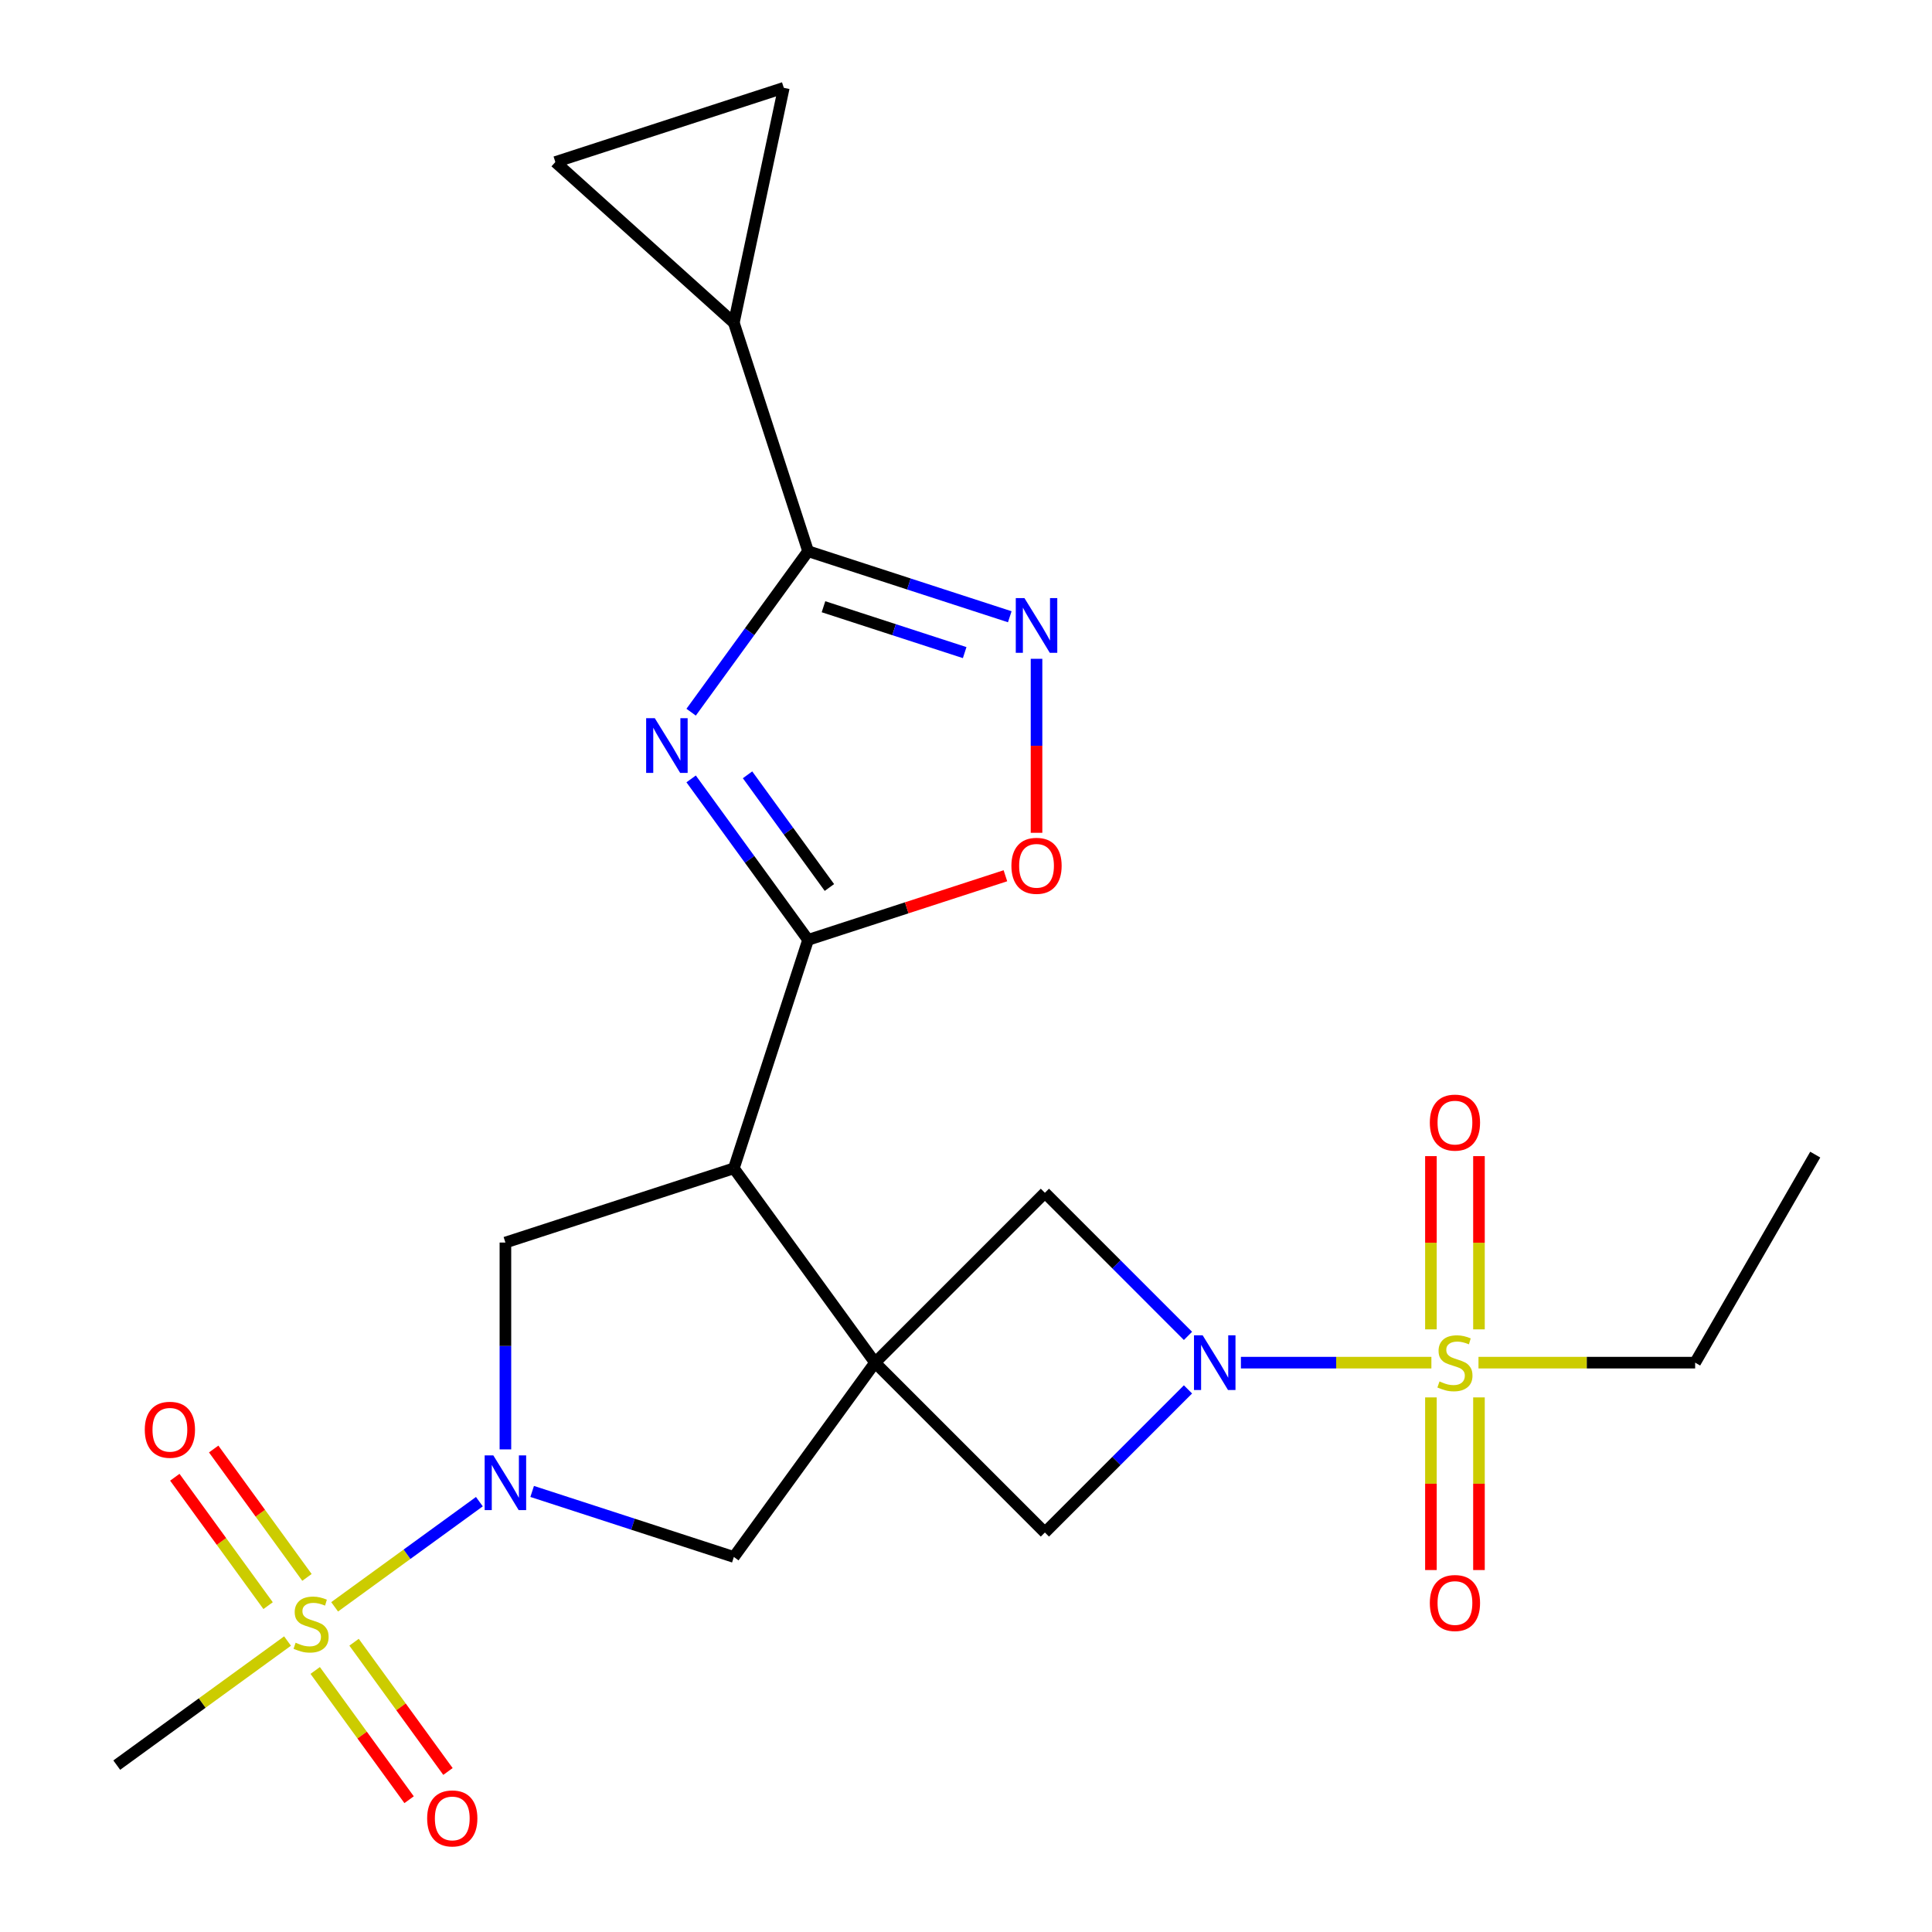 <?xml version='1.0' encoding='iso-8859-1'?>
<svg version='1.1' baseProfile='full'
              xmlns='http://www.w3.org/2000/svg'
                      xmlns:rdkit='http://www.rdkit.org/xml'
                      xmlns:xlink='http://www.w3.org/1999/xlink'
                  xml:space='preserve'
width='1000px' height='1000px' viewBox='0 0 1000 1000'>
<!-- END OF HEADER -->
<rect style='opacity:1.0;fill:#FFFFFF;stroke:none' width='1000' height='1000' x='0' y='0'> </rect>
<path class='bond-3' d='M 452.921,705.304 L 379.842,604.72' style='fill:none;fill-rule:evenodd;stroke:#000000;stroke-width:6px;stroke-linecap:butt;stroke-linejoin:miter;stroke-opacity:1' />
<path class='bond-11' d='M 452.921,705.304 L 379.842,805.888' style='fill:none;fill-rule:evenodd;stroke:#000000;stroke-width:6px;stroke-linecap:butt;stroke-linejoin:miter;stroke-opacity:1' />
<path class='bond-12' d='M 452.921,705.304 L 540.834,617.39' style='fill:none;fill-rule:evenodd;stroke:#000000;stroke-width:6px;stroke-linecap:butt;stroke-linejoin:miter;stroke-opacity:1' />
<path class='bond-13' d='M 452.921,705.304 L 540.834,793.217' style='fill:none;fill-rule:evenodd;stroke:#000000;stroke-width:6px;stroke-linecap:butt;stroke-linejoin:miter;stroke-opacity:1' />
<path class='bond-0' d='M 173.204,831.691 L 210.666,804.473' style='fill:none;fill-rule:evenodd;stroke:#CCCC00;stroke-width:6px;stroke-linecap:butt;stroke-linejoin:miter;stroke-opacity:1' />
<path class='bond-0' d='M 210.666,804.473 L 248.127,777.256' style='fill:none;fill-rule:evenodd;stroke:#0000FF;stroke-width:6px;stroke-linecap:butt;stroke-linejoin:miter;stroke-opacity:1' />
<path class='bond-17' d='M 163.145,864.63 L 187.447,898.079' style='fill:none;fill-rule:evenodd;stroke:#CCCC00;stroke-width:6px;stroke-linecap:butt;stroke-linejoin:miter;stroke-opacity:1' />
<path class='bond-17' d='M 187.447,898.079 L 211.75,931.528' style='fill:none;fill-rule:evenodd;stroke:#FF0000;stroke-width:6px;stroke-linecap:butt;stroke-linejoin:miter;stroke-opacity:1' />
<path class='bond-17' d='M 183.262,850.014 L 207.564,883.463' style='fill:none;fill-rule:evenodd;stroke:#CCCC00;stroke-width:6px;stroke-linecap:butt;stroke-linejoin:miter;stroke-opacity:1' />
<path class='bond-17' d='M 207.564,883.463 L 231.866,916.913' style='fill:none;fill-rule:evenodd;stroke:#FF0000;stroke-width:6px;stroke-linecap:butt;stroke-linejoin:miter;stroke-opacity:1' />
<path class='bond-18' d='M 158.885,816.463 L 134.743,783.234' style='fill:none;fill-rule:evenodd;stroke:#CCCC00;stroke-width:6px;stroke-linecap:butt;stroke-linejoin:miter;stroke-opacity:1' />
<path class='bond-18' d='M 134.743,783.234 L 110.601,750.005' style='fill:none;fill-rule:evenodd;stroke:#FF0000;stroke-width:6px;stroke-linecap:butt;stroke-linejoin:miter;stroke-opacity:1' />
<path class='bond-18' d='M 138.769,831.079 L 114.626,797.849' style='fill:none;fill-rule:evenodd;stroke:#CCCC00;stroke-width:6px;stroke-linecap:butt;stroke-linejoin:miter;stroke-opacity:1' />
<path class='bond-18' d='M 114.626,797.849 L 90.484,764.62' style='fill:none;fill-rule:evenodd;stroke:#FF0000;stroke-width:6px;stroke-linecap:butt;stroke-linejoin:miter;stroke-opacity:1' />
<path class='bond-22' d='M 148.827,849.402 L 104.629,881.513' style='fill:none;fill-rule:evenodd;stroke:#CCCC00;stroke-width:6px;stroke-linecap:butt;stroke-linejoin:miter;stroke-opacity:1' />
<path class='bond-22' d='M 104.629,881.513 L 60.432,913.625' style='fill:none;fill-rule:evenodd;stroke:#000000;stroke-width:6px;stroke-linecap:butt;stroke-linejoin:miter;stroke-opacity:1' />
<path class='bond-1' d='M 740.888,705.304 L 691.589,705.304' style='fill:none;fill-rule:evenodd;stroke:#CCCC00;stroke-width:6px;stroke-linecap:butt;stroke-linejoin:miter;stroke-opacity:1' />
<path class='bond-1' d='M 691.589,705.304 L 642.291,705.304' style='fill:none;fill-rule:evenodd;stroke:#0000FF;stroke-width:6px;stroke-linecap:butt;stroke-linejoin:miter;stroke-opacity:1' />
<path class='bond-19' d='M 765.509,688.076 L 765.509,643.244' style='fill:none;fill-rule:evenodd;stroke:#CCCC00;stroke-width:6px;stroke-linecap:butt;stroke-linejoin:miter;stroke-opacity:1' />
<path class='bond-19' d='M 765.509,643.244 L 765.509,598.413' style='fill:none;fill-rule:evenodd;stroke:#FF0000;stroke-width:6px;stroke-linecap:butt;stroke-linejoin:miter;stroke-opacity:1' />
<path class='bond-19' d='M 740.643,688.076 L 740.643,643.244' style='fill:none;fill-rule:evenodd;stroke:#CCCC00;stroke-width:6px;stroke-linecap:butt;stroke-linejoin:miter;stroke-opacity:1' />
<path class='bond-19' d='M 740.643,643.244 L 740.643,598.413' style='fill:none;fill-rule:evenodd;stroke:#FF0000;stroke-width:6px;stroke-linecap:butt;stroke-linejoin:miter;stroke-opacity:1' />
<path class='bond-20' d='M 740.643,723.292 L 740.643,767.973' style='fill:none;fill-rule:evenodd;stroke:#CCCC00;stroke-width:6px;stroke-linecap:butt;stroke-linejoin:miter;stroke-opacity:1' />
<path class='bond-20' d='M 740.643,767.973 L 740.643,812.654' style='fill:none;fill-rule:evenodd;stroke:#FF0000;stroke-width:6px;stroke-linecap:butt;stroke-linejoin:miter;stroke-opacity:1' />
<path class='bond-20' d='M 765.509,723.292 L 765.509,767.973' style='fill:none;fill-rule:evenodd;stroke:#CCCC00;stroke-width:6px;stroke-linecap:butt;stroke-linejoin:miter;stroke-opacity:1' />
<path class='bond-20' d='M 765.509,767.973 L 765.509,812.654' style='fill:none;fill-rule:evenodd;stroke:#FF0000;stroke-width:6px;stroke-linecap:butt;stroke-linejoin:miter;stroke-opacity:1' />
<path class='bond-21' d='M 765.264,705.304 L 821.334,705.304' style='fill:none;fill-rule:evenodd;stroke:#CCCC00;stroke-width:6px;stroke-linecap:butt;stroke-linejoin:miter;stroke-opacity:1' />
<path class='bond-21' d='M 821.334,705.304 L 877.404,705.304' style='fill:none;fill-rule:evenodd;stroke:#000000;stroke-width:6px;stroke-linecap:butt;stroke-linejoin:miter;stroke-opacity:1' />
<path class='bond-2' d='M 357.73,403.161 L 387.996,444.819' style='fill:none;fill-rule:evenodd;stroke:#0000FF;stroke-width:6px;stroke-linecap:butt;stroke-linejoin:miter;stroke-opacity:1' />
<path class='bond-2' d='M 387.996,444.819 L 418.262,486.477' style='fill:none;fill-rule:evenodd;stroke:#000000;stroke-width:6px;stroke-linecap:butt;stroke-linejoin:miter;stroke-opacity:1' />
<path class='bond-2' d='M 386.926,401.043 L 408.113,430.203' style='fill:none;fill-rule:evenodd;stroke:#0000FF;stroke-width:6px;stroke-linecap:butt;stroke-linejoin:miter;stroke-opacity:1' />
<path class='bond-2' d='M 408.113,430.203 L 429.299,459.364' style='fill:none;fill-rule:evenodd;stroke:#000000;stroke-width:6px;stroke-linecap:butt;stroke-linejoin:miter;stroke-opacity:1' />
<path class='bond-7' d='M 357.73,368.625 L 387.996,326.967' style='fill:none;fill-rule:evenodd;stroke:#0000FF;stroke-width:6px;stroke-linecap:butt;stroke-linejoin:miter;stroke-opacity:1' />
<path class='bond-7' d='M 387.996,326.967 L 418.262,285.309' style='fill:none;fill-rule:evenodd;stroke:#000000;stroke-width:6px;stroke-linecap:butt;stroke-linejoin:miter;stroke-opacity:1' />
<path class='bond-4' d='M 379.842,604.72 L 418.262,486.477' style='fill:none;fill-rule:evenodd;stroke:#000000;stroke-width:6px;stroke-linecap:butt;stroke-linejoin:miter;stroke-opacity:1' />
<path class='bond-9' d='M 379.842,604.72 L 261.599,643.14' style='fill:none;fill-rule:evenodd;stroke:#000000;stroke-width:6px;stroke-linecap:butt;stroke-linejoin:miter;stroke-opacity:1' />
<path class='bond-10' d='M 418.262,486.477 L 469.329,469.884' style='fill:none;fill-rule:evenodd;stroke:#000000;stroke-width:6px;stroke-linecap:butt;stroke-linejoin:miter;stroke-opacity:1' />
<path class='bond-10' d='M 469.329,469.884 L 520.397,453.291' style='fill:none;fill-rule:evenodd;stroke:#FF0000;stroke-width:6px;stroke-linecap:butt;stroke-linejoin:miter;stroke-opacity:1' />
<path class='bond-5' d='M 275.447,771.968 L 327.645,788.928' style='fill:none;fill-rule:evenodd;stroke:#0000FF;stroke-width:6px;stroke-linecap:butt;stroke-linejoin:miter;stroke-opacity:1' />
<path class='bond-5' d='M 327.645,788.928 L 379.842,805.888' style='fill:none;fill-rule:evenodd;stroke:#000000;stroke-width:6px;stroke-linecap:butt;stroke-linejoin:miter;stroke-opacity:1' />
<path class='bond-25' d='M 261.599,750.2 L 261.599,696.67' style='fill:none;fill-rule:evenodd;stroke:#0000FF;stroke-width:6px;stroke-linecap:butt;stroke-linejoin:miter;stroke-opacity:1' />
<path class='bond-25' d='M 261.599,696.67 L 261.599,643.14' style='fill:none;fill-rule:evenodd;stroke:#000000;stroke-width:6px;stroke-linecap:butt;stroke-linejoin:miter;stroke-opacity:1' />
<path class='bond-6' d='M 614.899,719.152 L 577.867,756.185' style='fill:none;fill-rule:evenodd;stroke:#0000FF;stroke-width:6px;stroke-linecap:butt;stroke-linejoin:miter;stroke-opacity:1' />
<path class='bond-6' d='M 577.867,756.185 L 540.834,793.217' style='fill:none;fill-rule:evenodd;stroke:#000000;stroke-width:6px;stroke-linecap:butt;stroke-linejoin:miter;stroke-opacity:1' />
<path class='bond-24' d='M 614.899,691.456 L 577.867,654.423' style='fill:none;fill-rule:evenodd;stroke:#0000FF;stroke-width:6px;stroke-linecap:butt;stroke-linejoin:miter;stroke-opacity:1' />
<path class='bond-24' d='M 577.867,654.423 L 540.834,617.39' style='fill:none;fill-rule:evenodd;stroke:#000000;stroke-width:6px;stroke-linecap:butt;stroke-linejoin:miter;stroke-opacity:1' />
<path class='bond-14' d='M 418.262,285.309 L 379.842,167.066' style='fill:none;fill-rule:evenodd;stroke:#000000;stroke-width:6px;stroke-linecap:butt;stroke-linejoin:miter;stroke-opacity:1' />
<path class='bond-26' d='M 418.262,285.309 L 470.459,302.269' style='fill:none;fill-rule:evenodd;stroke:#000000;stroke-width:6px;stroke-linecap:butt;stroke-linejoin:miter;stroke-opacity:1' />
<path class='bond-26' d='M 470.459,302.269 L 522.657,319.229' style='fill:none;fill-rule:evenodd;stroke:#0000FF;stroke-width:6px;stroke-linecap:butt;stroke-linejoin:miter;stroke-opacity:1' />
<path class='bond-26' d='M 426.237,314.046 L 462.776,325.918' style='fill:none;fill-rule:evenodd;stroke:#000000;stroke-width:6px;stroke-linecap:butt;stroke-linejoin:miter;stroke-opacity:1' />
<path class='bond-26' d='M 462.776,325.918 L 499.314,337.79' style='fill:none;fill-rule:evenodd;stroke:#0000FF;stroke-width:6px;stroke-linecap:butt;stroke-linejoin:miter;stroke-opacity:1' />
<path class='bond-8' d='M 536.505,340.997 L 536.505,386.029' style='fill:none;fill-rule:evenodd;stroke:#0000FF;stroke-width:6px;stroke-linecap:butt;stroke-linejoin:miter;stroke-opacity:1' />
<path class='bond-8' d='M 536.505,386.029 L 536.505,431.061' style='fill:none;fill-rule:evenodd;stroke:#FF0000;stroke-width:6px;stroke-linecap:butt;stroke-linejoin:miter;stroke-opacity:1' />
<path class='bond-15' d='M 379.842,167.066 L 287.448,83.874' style='fill:none;fill-rule:evenodd;stroke:#000000;stroke-width:6px;stroke-linecap:butt;stroke-linejoin:miter;stroke-opacity:1' />
<path class='bond-16' d='M 379.842,167.066 L 405.692,45.455' style='fill:none;fill-rule:evenodd;stroke:#000000;stroke-width:6px;stroke-linecap:butt;stroke-linejoin:miter;stroke-opacity:1' />
<path class='bond-27' d='M 287.448,83.874 L 405.692,45.455' style='fill:none;fill-rule:evenodd;stroke:#000000;stroke-width:6px;stroke-linecap:butt;stroke-linejoin:miter;stroke-opacity:1' />
<path class='bond-23' d='M 877.404,705.304 L 939.568,597.632' style='fill:none;fill-rule:evenodd;stroke:#000000;stroke-width:6px;stroke-linecap:butt;stroke-linejoin:miter;stroke-opacity:1' />
<path  class='atom-1' d='M 153.015 850.266
Q 153.335 850.386, 154.655 850.946
Q 155.975 851.506, 157.415 851.866
Q 158.895 852.186, 160.335 852.186
Q 163.015 852.186, 164.575 850.906
Q 166.135 849.586, 166.135 847.306
Q 166.135 845.746, 165.335 844.786
Q 164.575 843.826, 163.375 843.306
Q 162.175 842.786, 160.175 842.186
Q 157.655 841.426, 156.135 840.706
Q 154.655 839.986, 153.575 838.466
Q 152.535 836.946, 152.535 834.386
Q 152.535 830.826, 154.935 828.626
Q 157.375 826.426, 162.175 826.426
Q 165.455 826.426, 169.175 827.986
L 168.255 831.066
Q 164.855 829.666, 162.295 829.666
Q 159.535 829.666, 158.015 830.826
Q 156.495 831.946, 156.535 833.906
Q 156.535 835.426, 157.295 836.346
Q 158.095 837.266, 159.215 837.786
Q 160.375 838.306, 162.295 838.906
Q 164.855 839.706, 166.375 840.506
Q 167.895 841.306, 168.975 842.946
Q 170.095 844.546, 170.095 847.306
Q 170.095 851.226, 167.455 853.346
Q 164.855 855.426, 160.495 855.426
Q 157.975 855.426, 156.055 854.866
Q 154.175 854.346, 151.935 853.426
L 153.015 850.266
' fill='#CCCC00'/>
<path  class='atom-2' d='M 745.076 715.024
Q 745.396 715.144, 746.716 715.704
Q 748.036 716.264, 749.476 716.624
Q 750.956 716.944, 752.396 716.944
Q 755.076 716.944, 756.636 715.664
Q 758.196 714.344, 758.196 712.064
Q 758.196 710.504, 757.396 709.544
Q 756.636 708.584, 755.436 708.064
Q 754.236 707.544, 752.236 706.944
Q 749.716 706.184, 748.196 705.464
Q 746.716 704.744, 745.636 703.224
Q 744.596 701.704, 744.596 699.144
Q 744.596 695.584, 746.996 693.384
Q 749.436 691.184, 754.236 691.184
Q 757.516 691.184, 761.236 692.744
L 760.316 695.824
Q 756.916 694.424, 754.356 694.424
Q 751.596 694.424, 750.076 695.584
Q 748.556 696.704, 748.596 698.664
Q 748.596 700.184, 749.356 701.104
Q 750.156 702.024, 751.276 702.544
Q 752.436 703.064, 754.356 703.664
Q 756.916 704.464, 758.436 705.264
Q 759.956 706.064, 761.036 707.704
Q 762.156 709.304, 762.156 712.064
Q 762.156 715.984, 759.516 718.104
Q 756.916 720.184, 752.556 720.184
Q 750.036 720.184, 748.116 719.624
Q 746.236 719.104, 743.996 718.184
L 745.076 715.024
' fill='#CCCC00'/>
<path  class='atom-3' d='M 338.924 371.733
L 348.204 386.733
Q 349.124 388.213, 350.604 390.893
Q 352.084 393.573, 352.164 393.733
L 352.164 371.733
L 355.924 371.733
L 355.924 400.053
L 352.044 400.053
L 342.084 383.653
Q 340.924 381.733, 339.684 379.533
Q 338.484 377.333, 338.124 376.653
L 338.124 400.053
L 334.444 400.053
L 334.444 371.733
L 338.924 371.733
' fill='#0000FF'/>
<path  class='atom-6' d='M 255.339 753.308
L 264.619 768.308
Q 265.539 769.788, 267.019 772.468
Q 268.499 775.148, 268.579 775.308
L 268.579 753.308
L 272.339 753.308
L 272.339 781.628
L 268.459 781.628
L 258.499 765.228
Q 257.339 763.308, 256.099 761.108
Q 254.899 758.908, 254.539 758.228
L 254.539 781.628
L 250.859 781.628
L 250.859 753.308
L 255.339 753.308
' fill='#0000FF'/>
<path  class='atom-7' d='M 622.488 691.144
L 631.768 706.144
Q 632.688 707.624, 634.168 710.304
Q 635.648 712.984, 635.728 713.144
L 635.728 691.144
L 639.488 691.144
L 639.488 719.464
L 635.608 719.464
L 625.648 703.064
Q 624.488 701.144, 623.248 698.944
Q 622.048 696.744, 621.688 696.064
L 621.688 719.464
L 618.008 719.464
L 618.008 691.144
L 622.488 691.144
' fill='#0000FF'/>
<path  class='atom-9' d='M 530.245 309.569
L 539.525 324.569
Q 540.445 326.049, 541.925 328.729
Q 543.405 331.409, 543.485 331.569
L 543.485 309.569
L 547.245 309.569
L 547.245 337.889
L 543.365 337.889
L 533.405 321.489
Q 532.245 319.569, 531.005 317.369
Q 529.805 315.169, 529.445 314.489
L 529.445 337.889
L 525.765 337.889
L 525.765 309.569
L 530.245 309.569
' fill='#0000FF'/>
<path  class='atom-11' d='M 523.505 448.137
Q 523.505 441.337, 526.865 437.537
Q 530.225 433.737, 536.505 433.737
Q 542.785 433.737, 546.145 437.537
Q 549.505 441.337, 549.505 448.137
Q 549.505 455.017, 546.105 458.937
Q 542.705 462.817, 536.505 462.817
Q 530.265 462.817, 526.865 458.937
Q 523.505 455.057, 523.505 448.137
M 536.505 459.617
Q 540.825 459.617, 543.145 456.737
Q 545.505 453.817, 545.505 448.137
Q 545.505 442.577, 543.145 439.777
Q 540.825 436.937, 536.505 436.937
Q 532.185 436.937, 529.825 439.737
Q 527.505 442.537, 527.505 448.137
Q 527.505 453.857, 529.825 456.737
Q 532.185 459.617, 536.505 459.617
' fill='#FF0000'/>
<path  class='atom-18' d='M 221.094 941.21
Q 221.094 934.41, 224.454 930.61
Q 227.814 926.81, 234.094 926.81
Q 240.374 926.81, 243.734 930.61
Q 247.094 934.41, 247.094 941.21
Q 247.094 948.09, 243.694 952.01
Q 240.294 955.89, 234.094 955.89
Q 227.854 955.89, 224.454 952.01
Q 221.094 948.13, 221.094 941.21
M 234.094 952.69
Q 238.414 952.69, 240.734 949.81
Q 243.094 946.89, 243.094 941.21
Q 243.094 935.65, 240.734 932.85
Q 238.414 930.01, 234.094 930.01
Q 229.774 930.01, 227.414 932.81
Q 225.094 935.61, 225.094 941.21
Q 225.094 946.93, 227.414 949.81
Q 229.774 952.69, 234.094 952.69
' fill='#FF0000'/>
<path  class='atom-19' d='M 74.937 740.043
Q 74.937 733.243, 78.297 729.443
Q 81.657 725.643, 87.937 725.643
Q 94.217 725.643, 97.577 729.443
Q 100.937 733.243, 100.937 740.043
Q 100.937 746.923, 97.537 750.843
Q 94.137 754.723, 87.937 754.723
Q 81.697 754.723, 78.297 750.843
Q 74.937 746.963, 74.937 740.043
M 87.937 751.523
Q 92.257 751.523, 94.577 748.643
Q 96.937 745.723, 96.937 740.043
Q 96.937 734.483, 94.577 731.683
Q 92.257 728.843, 87.937 728.843
Q 83.617 728.843, 81.257 731.643
Q 78.937 734.443, 78.937 740.043
Q 78.937 745.763, 81.257 748.643
Q 83.617 751.523, 87.937 751.523
' fill='#FF0000'/>
<path  class='atom-20' d='M 740.076 581.056
Q 740.076 574.256, 743.436 570.456
Q 746.796 566.656, 753.076 566.656
Q 759.356 566.656, 762.716 570.456
Q 766.076 574.256, 766.076 581.056
Q 766.076 587.936, 762.676 591.856
Q 759.276 595.736, 753.076 595.736
Q 746.836 595.736, 743.436 591.856
Q 740.076 587.976, 740.076 581.056
M 753.076 592.536
Q 757.396 592.536, 759.716 589.656
Q 762.076 586.736, 762.076 581.056
Q 762.076 575.496, 759.716 572.696
Q 757.396 569.856, 753.076 569.856
Q 748.756 569.856, 746.396 572.656
Q 744.076 575.456, 744.076 581.056
Q 744.076 586.776, 746.396 589.656
Q 748.756 592.536, 753.076 592.536
' fill='#FF0000'/>
<path  class='atom-21' d='M 740.076 829.712
Q 740.076 822.912, 743.436 819.112
Q 746.796 815.312, 753.076 815.312
Q 759.356 815.312, 762.716 819.112
Q 766.076 822.912, 766.076 829.712
Q 766.076 836.592, 762.676 840.512
Q 759.276 844.392, 753.076 844.392
Q 746.836 844.392, 743.436 840.512
Q 740.076 836.632, 740.076 829.712
M 753.076 841.192
Q 757.396 841.192, 759.716 838.312
Q 762.076 835.392, 762.076 829.712
Q 762.076 824.152, 759.716 821.352
Q 757.396 818.512, 753.076 818.512
Q 748.756 818.512, 746.396 821.312
Q 744.076 824.112, 744.076 829.712
Q 744.076 835.432, 746.396 838.312
Q 748.756 841.192, 753.076 841.192
' fill='#FF0000'/>
</svg>
